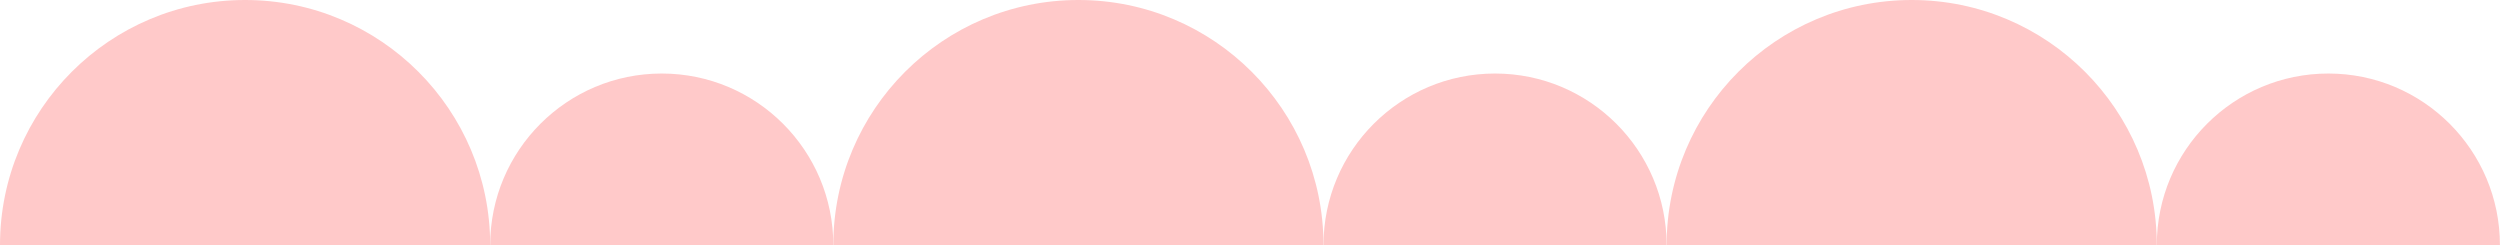 <?xml version="1.0" encoding="UTF-8" standalone="no"?><svg xmlns="http://www.w3.org/2000/svg" xmlns:xlink="http://www.w3.org/1999/xlink" data-name="Layer 2" fill="#ffc9c9" height="87" preserveAspectRatio="xMidYMid meet" version="1" viewBox="0.0 0.0 887.1 87.0" width="887.1" zoomAndPan="magnify"><g data-name="Layer 1"><g id="change1_1"><path d="M86.968,0C38.937,0,0,38.937,0,86.968H173.936C173.936,38.937,134.999,0,86.968,0Z"/><path d="M234.814,26.091c-33.622,0-60.878,27.256-60.878,60.878h121.755c0-33.622-27.256-60.878-60.878-60.878Z"/><path d="M382.66,0c-48.031,0-86.968,38.937-86.968,86.968h173.936C469.628,38.937,430.691,0,382.66,0Z"/><path d="M530.505,26.091c-33.622,0-60.878,27.256-60.878,60.878h121.755c0-33.622-27.256-60.878-60.878-60.878Z"/><path d="M678.351,0c-48.031,0-86.968,38.937-86.968,86.968h173.936c0-48.031-38.937-86.968-86.968-86.968Z"/><path d="M826.197,26.091c-33.622,0-60.878,27.256-60.878,60.878h121.755c0-33.622-27.256-60.878-60.878-60.878Z"/></g></g></svg>